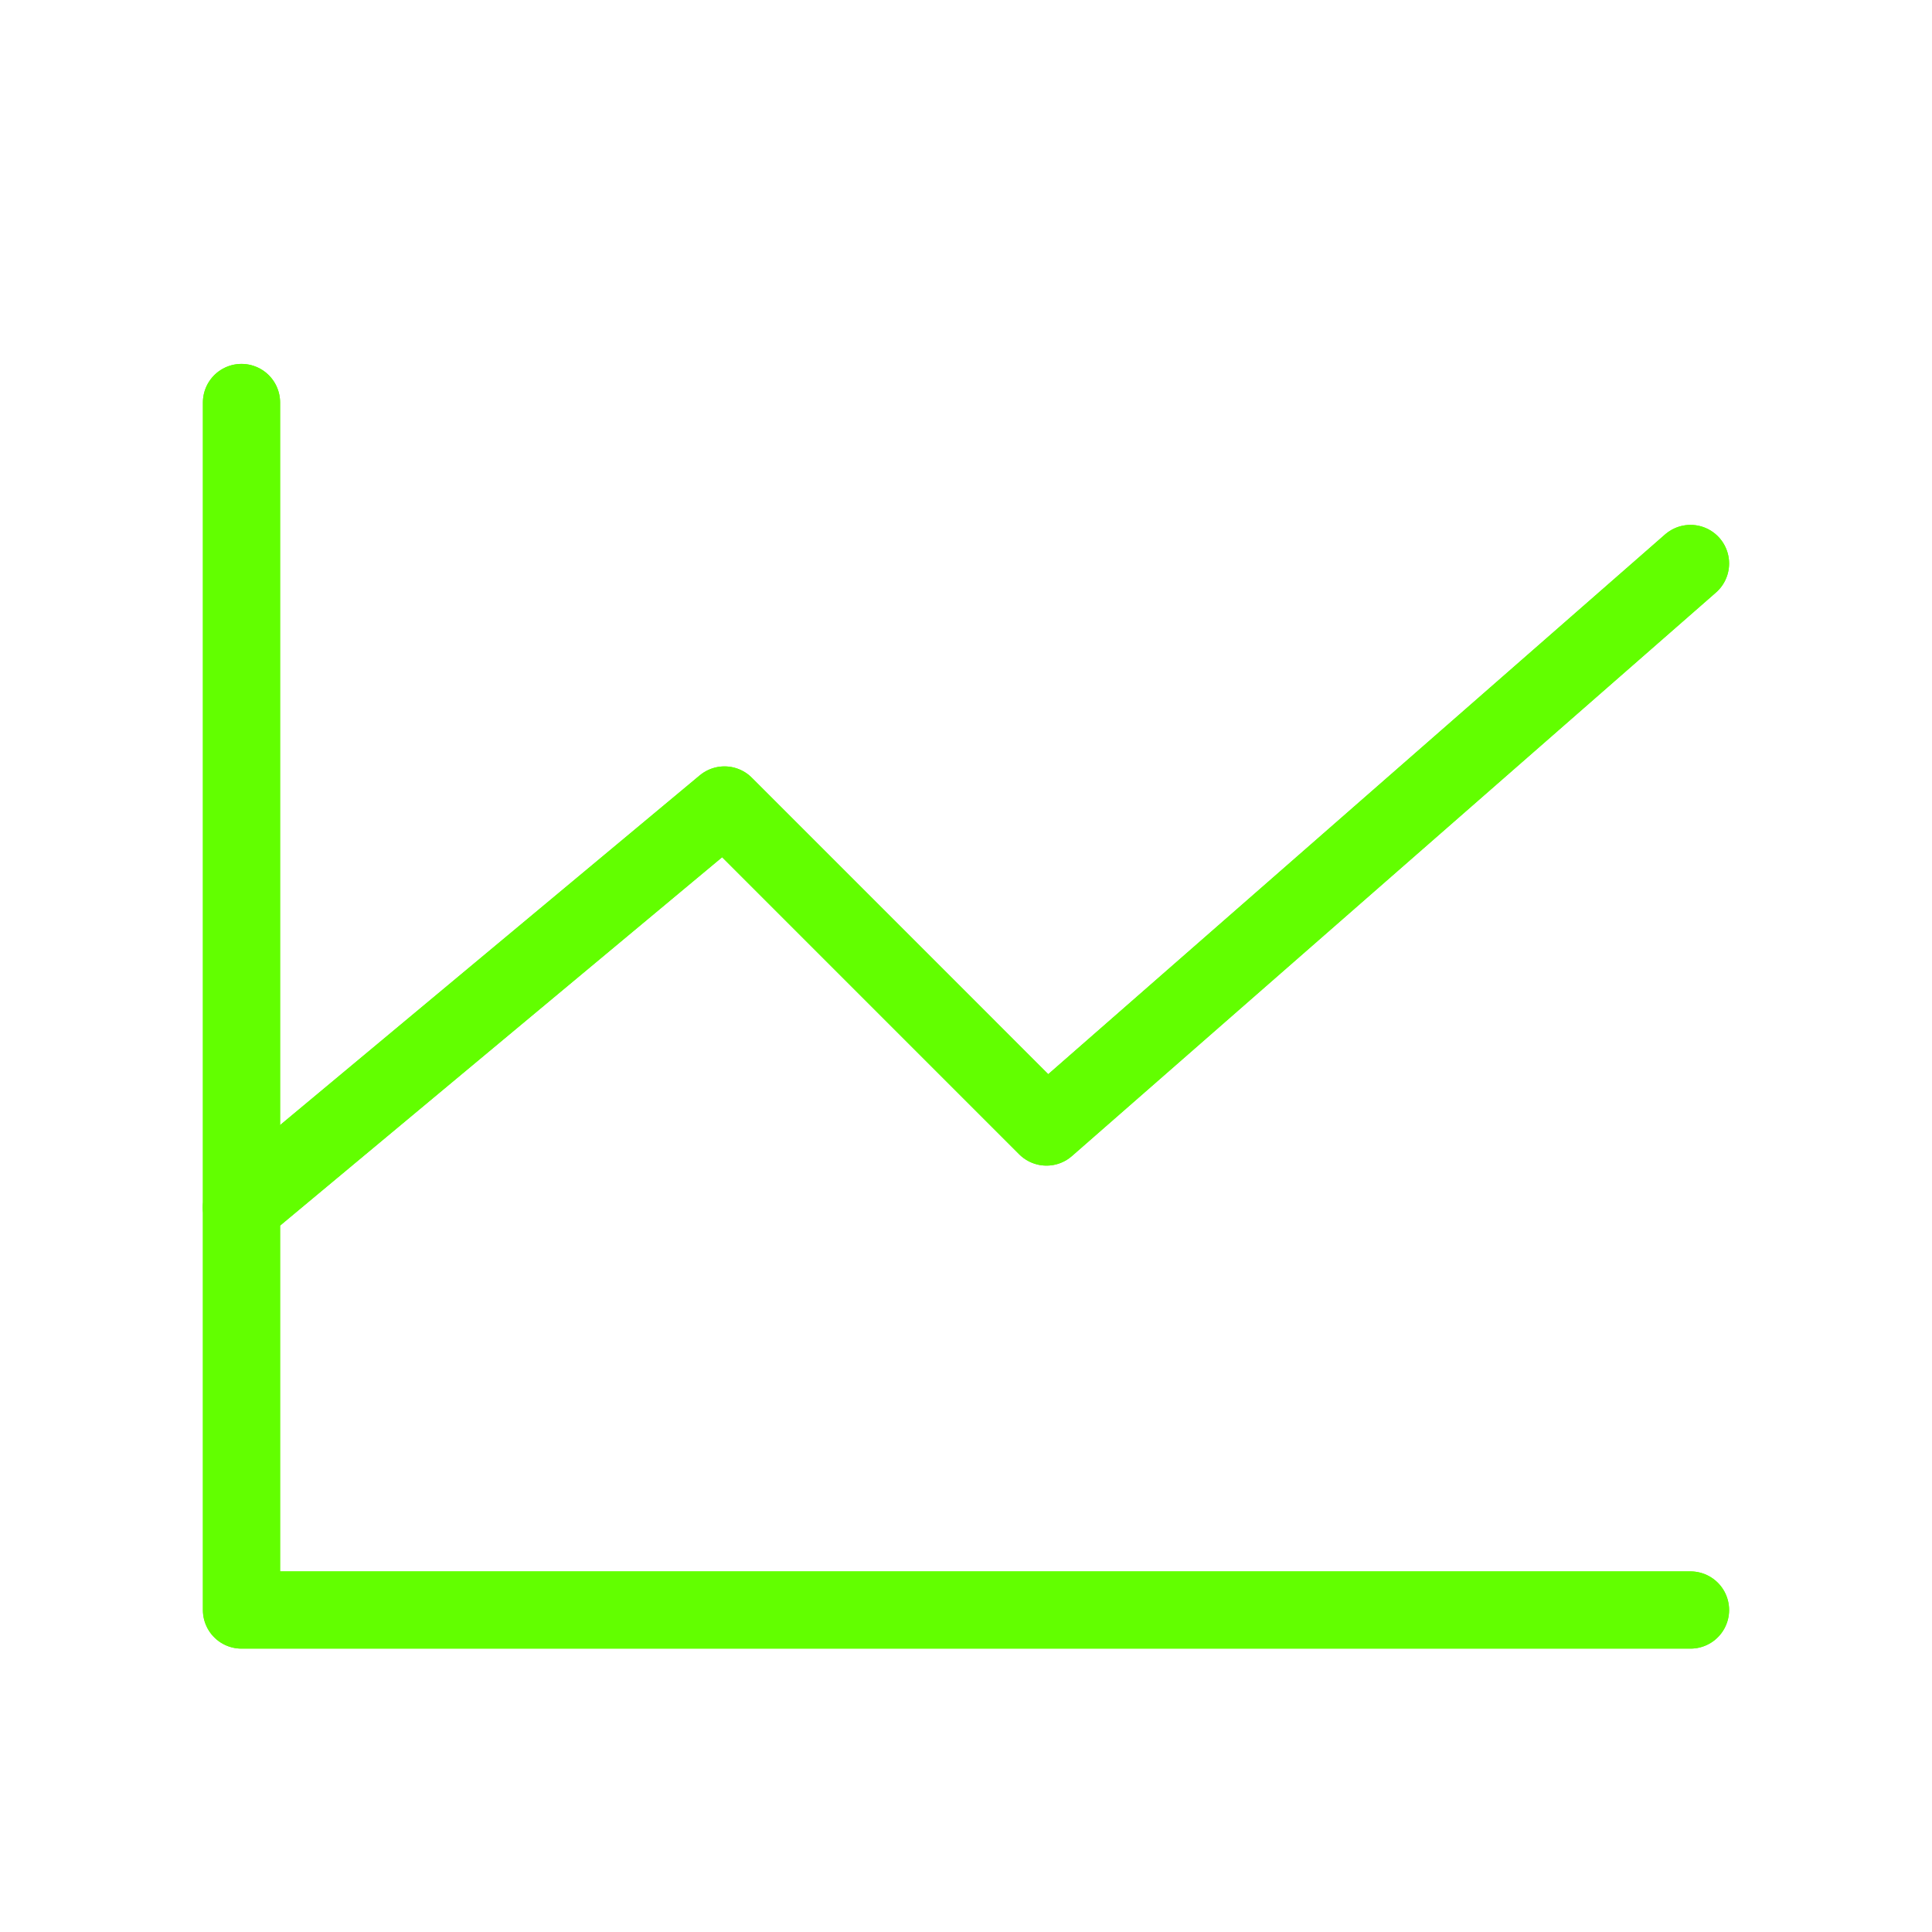 <svg width="83" height="83" viewBox="0 0 83 83" fill="none" xmlns="http://www.w3.org/2000/svg">
<g clip-path="url(#clip0_300_203)">
<path d="M72.625 69.167H10.375V17.292" stroke="#62FF00" stroke-width="3.317" stroke-linecap="round" stroke-linejoin="round"/>
<path d="M72.625 24.208L44.958 48.417L31.125 34.583L10.375 51.875" stroke="#62FF00" stroke-width="3.317" stroke-linecap="round" stroke-linejoin="round"/>
<g filter="url(#filter0_f_300_203)">
<path d="M72.625 69.167H10.375V17.292" stroke="#62FF00" stroke-width="3.317" stroke-linecap="round" stroke-linejoin="round"/>
<path d="M72.625 24.208L44.958 48.417L31.125 34.583L10.375 51.875" stroke="#62FF00" stroke-width="3.317" stroke-linecap="round" stroke-linejoin="round"/>
</g>
</g>
<defs>
<filter id="filter0_f_300_203" x="-10.194" y="-10.194" width="103.388" height="103.388" filterUnits="userSpaceOnUse" color-interpolation-filters="sRGB">
<feFlood flood-opacity="0" result="BackgroundImageFix"/>
<feBlend mode="normal" in="SourceGraphic" in2="BackgroundImageFix" result="shape"/>
<feGaussianBlur stdDeviation="5.097" result="effect1_foregroundBlur_300_203"/>
</filter>
<clipPath id="clip0_300_203">
<rect width="83" height="83" fill="white"/>
</clipPath>
</defs>
</svg>
